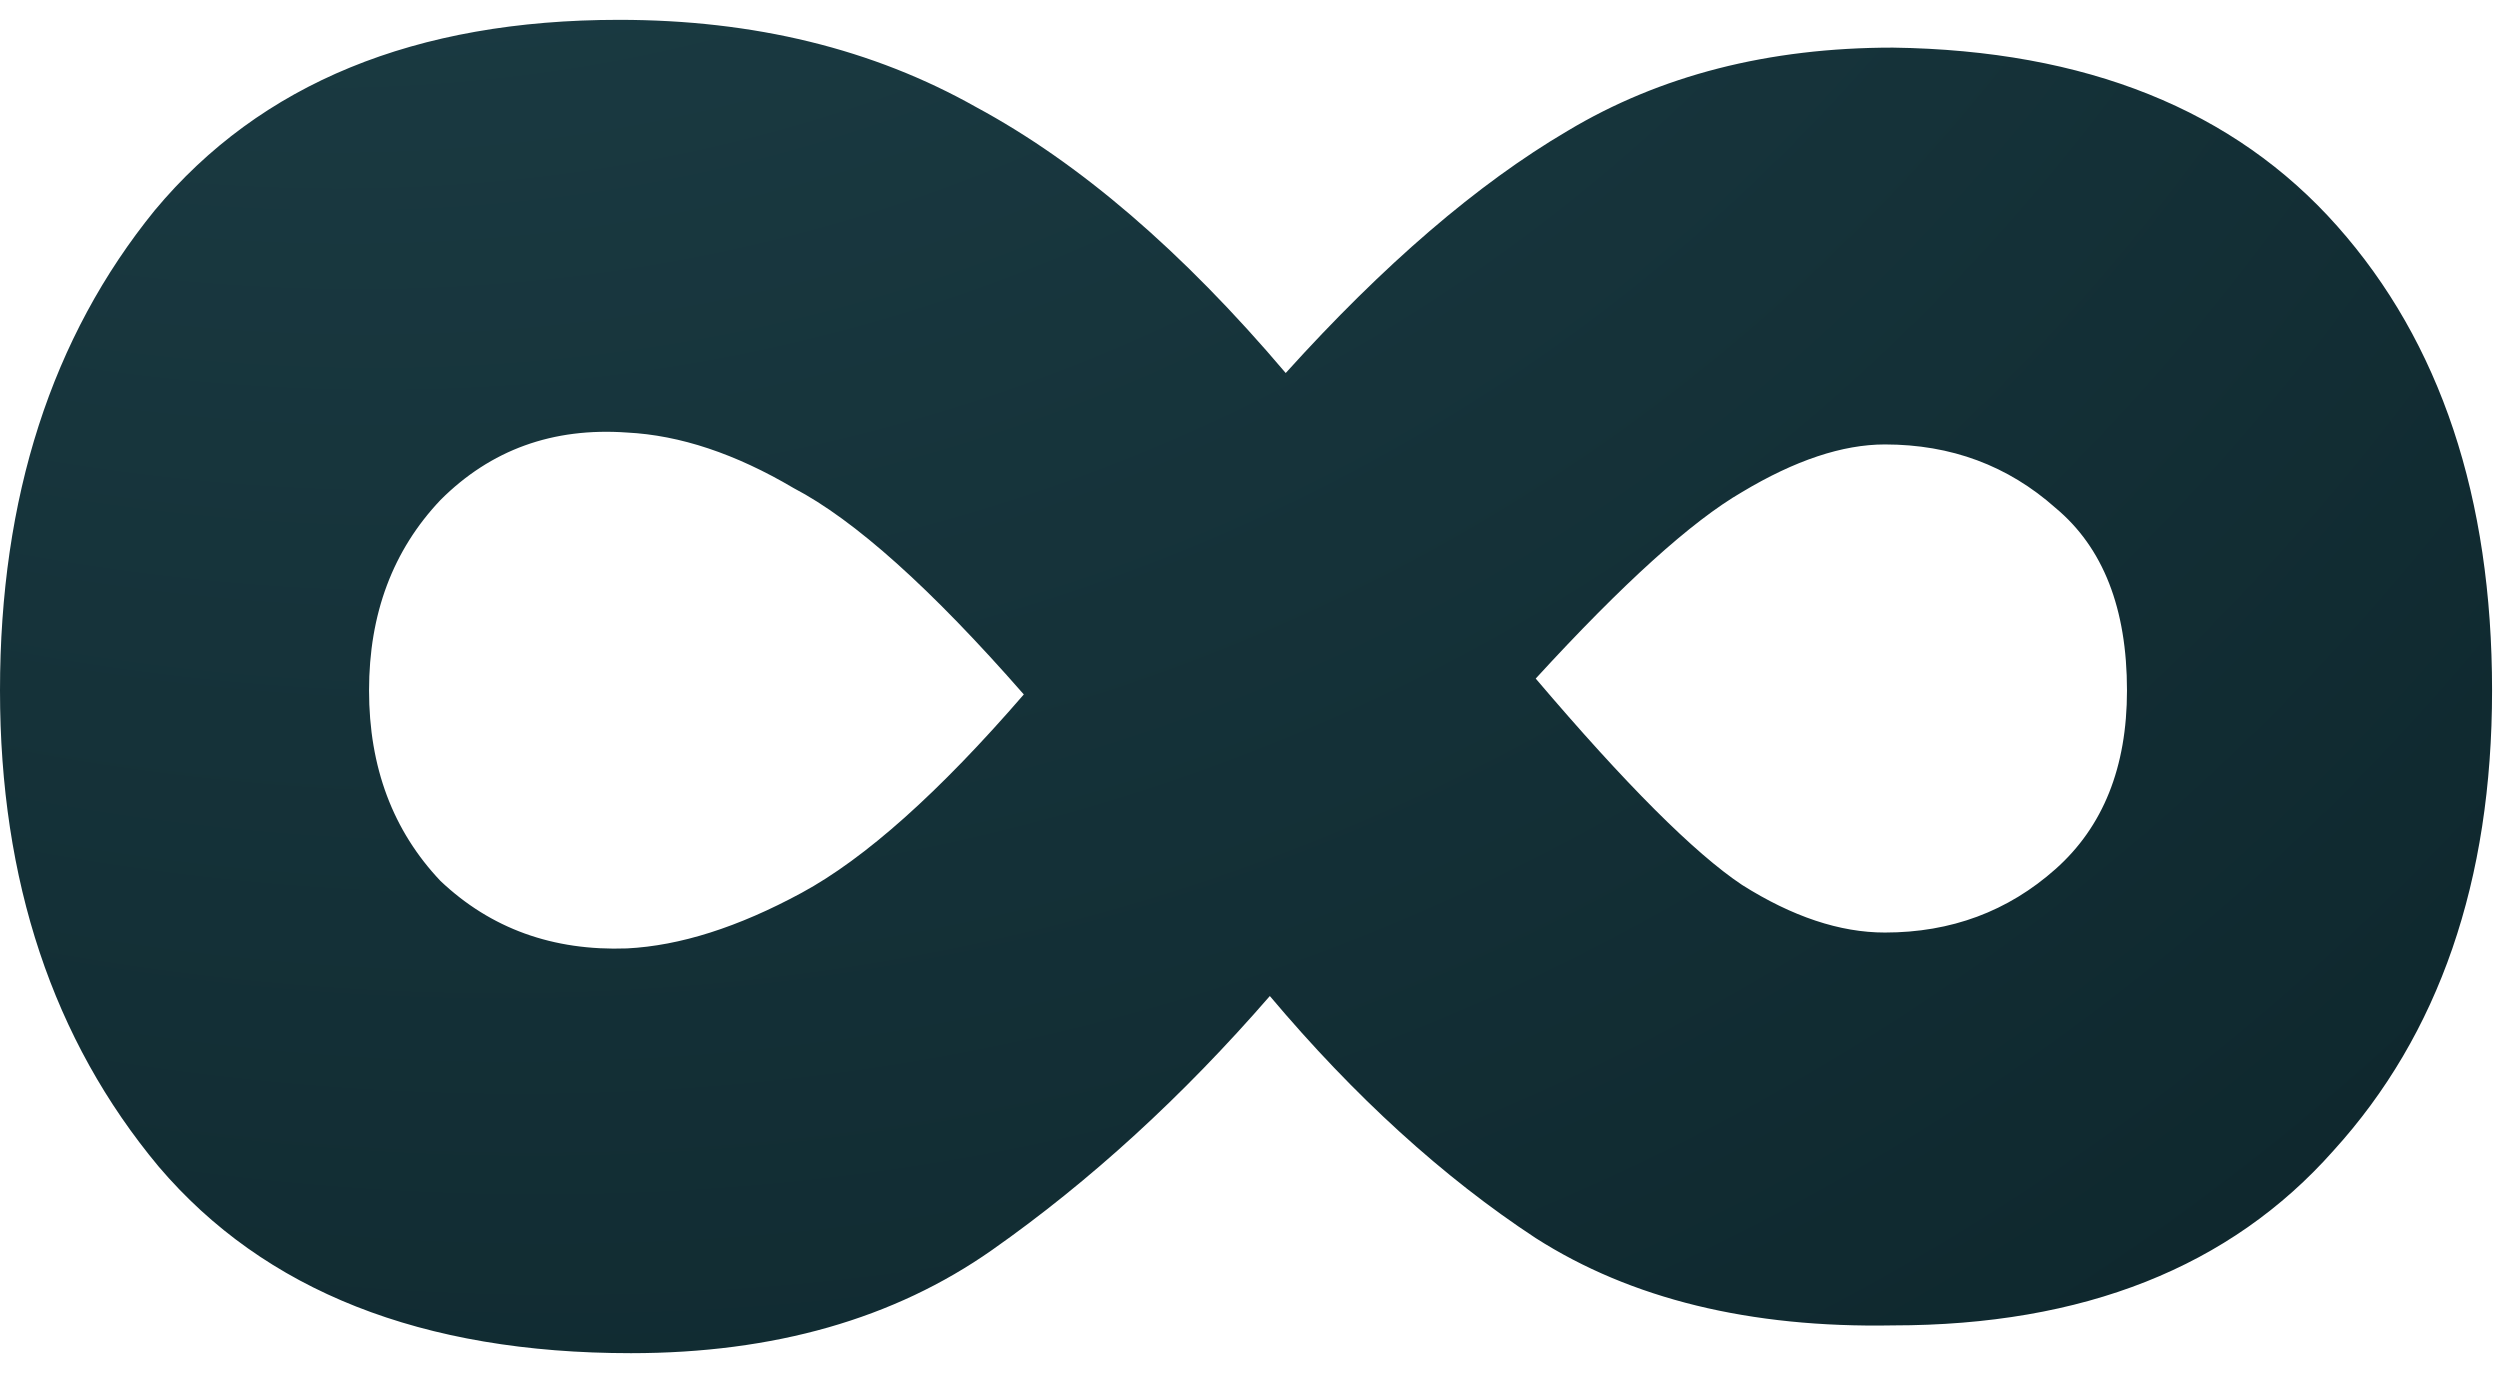 <svg width="63" height="35" viewBox="0 0 63 35" fill="none" xmlns="http://www.w3.org/2000/svg">
<path d="M15.9 34.1C10.633 34.1 6.667 32.533 4 29.4C1.333 26.2 1.41561e-07 22.2 1.41561e-07 17.4C1.41561e-07 12.533 1.3 8.5 3.9 5.3C6.567 2.1 10.467 0.5 15.6 0.5C19 0.5 22 1.233 24.6 2.7C27.2 4.1 29.8 6.333 32.4 9.4C34.867 6.667 37.233 4.633 39.5 3.3C41.833 1.9 44.567 1.2 47.7 1.2C52.567 1.267 56.3 2.767 58.9 5.7C61.5 8.633 62.8 12.533 62.8 17.4C62.8 22.2 61.467 26.067 58.8 29C56.2 31.933 52.5 33.4 47.7 33.4C44.1 33.467 41.1 32.733 38.7 31.2C36.367 29.667 34.133 27.633 32 25.1C29.8 27.633 27.467 29.767 25 31.5C22.533 33.233 19.5 34.1 15.9 34.1ZM15.8 23.9C17.133 23.833 18.6 23.367 20.2 22.5C21.8 21.633 23.667 19.967 25.8 17.5C23.467 14.833 21.533 13.1 20 12.3C18.533 11.433 17.133 10.967 15.8 10.9C13.933 10.767 12.367 11.333 11.1 12.6C9.9 13.867 9.3 15.467 9.3 17.4C9.3 19.333 9.9 20.933 11.1 22.2C12.367 23.4 13.933 23.967 15.8 23.9ZM47.5 23.5C49.167 23.5 50.6 22.967 51.8 21.9C53 20.833 53.6 19.333 53.6 17.4C53.6 15.333 53 13.8 51.8 12.8C50.6 11.733 49.167 11.2 47.5 11.2C46.433 11.2 45.233 11.6 43.9 12.4C42.633 13.133 40.9 14.7 38.7 17.1C40.967 19.767 42.7 21.5 43.9 22.3C45.167 23.1 46.367 23.5 47.5 23.5Z" fill="url(#paint0_radial_9010_238)"/>
<defs>
<radialGradient id="paint0_radial_9010_238" cx="0" cy="0" r="1" gradientUnits="userSpaceOnUse" gradientTransform="translate(-2.442 -49.5) rotate(56.504) scale(122.203 97.45)">
<stop stop-color="#274E58"/>
<stop offset="1" stop-color="#091F24"/>
</radialGradient>
</defs>
</svg>
